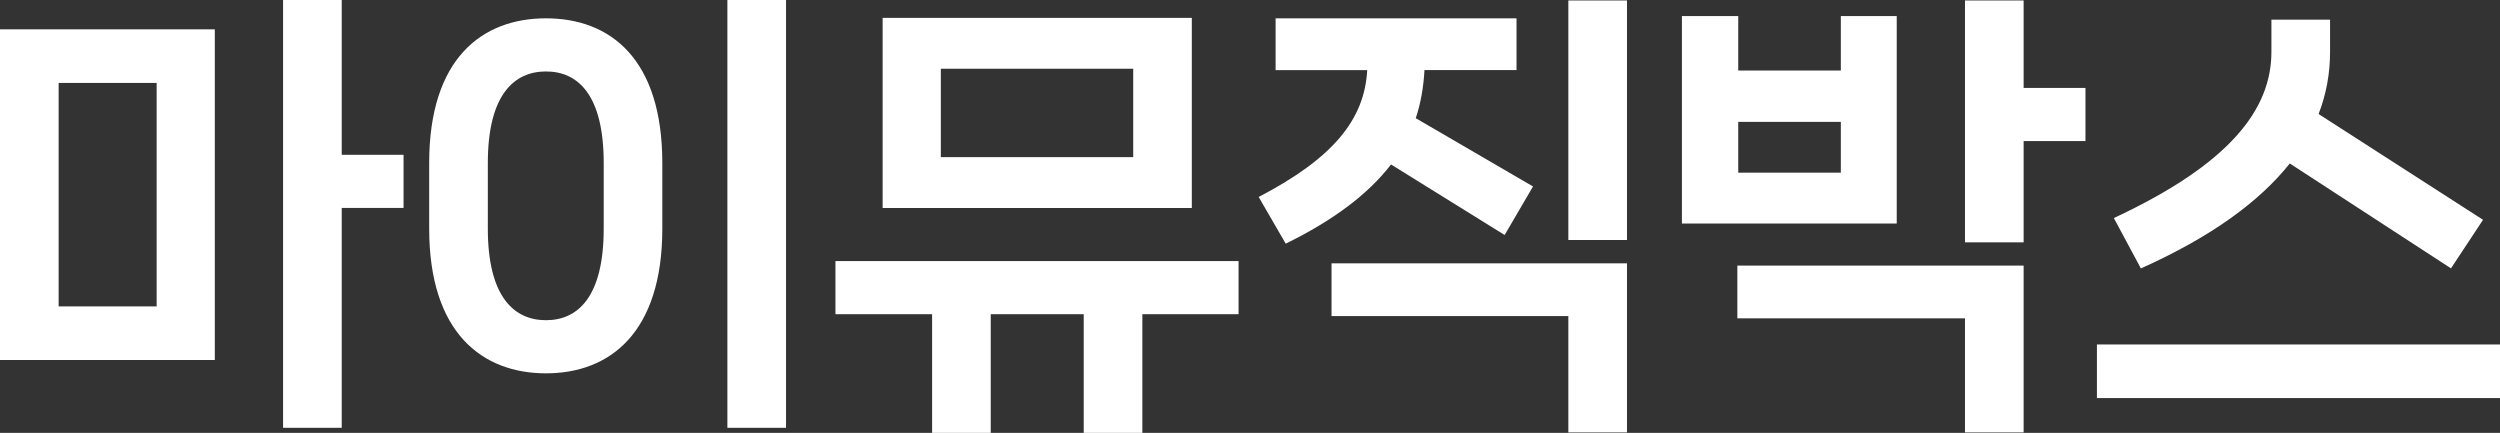 <?xml version="1.0" encoding="UTF-8"?>
<svg id="_레이어_2" data-name="레이어 2" xmlns="http://www.w3.org/2000/svg" viewBox="0 0 680.83 117.88">
  <rect x="0" y="0" width="680.83" height="117.88" fill="#333333" stroke="none"/>
  <g id="Capa_1" data-name="Capa 1" fill="white">
    <g>
      <path d="M0,98.05V7.98h58.5v90.06H0ZM15.97,22.58v60.87h26.69V22.58H15.97ZM109.9,42.16v14.47h-16.84v59.88h-15.97V0h15.97v42.16h16.84Z"/>
      <path d="M116.88,62.25v-17.84c0-28.44,14.34-39.42,31.81-39.42s31.68,10.98,31.68,39.42v17.84c0,28.44-14.35,39.42-31.68,39.42s-31.81-10.98-31.81-39.42ZM164.41,62.25v-17.84c0-18.71-7.11-24.95-15.72-24.95s-15.84,6.24-15.84,24.95v17.84c0,18.71,7.23,24.95,15.84,24.95s15.72-6.24,15.72-24.95ZM198.09,116.51V0h15.97v116.51h-15.97Z"/>
      <path d="M337.3,71.1v14.47h-26.2v32.31h-15.97v-32.31h-25.32v32.31h-15.97v-32.31h-26.32v-14.47h109.77ZM324.57,4.87v51.77h-84.2V4.87h84.2ZM308.61,42.79v-24.07h-52.39v24.07h52.39Z"/>
      <path d="M378.83,44.78c-6.24,8.11-15.72,15.22-28.69,21.58l-7.36-12.72c20.33-10.6,28.82-21.08,29.56-34.55h-24.95V4.99h65.61v14.1h-25.07c-.25,4.62-1,8.98-2.37,13.1l31.93,18.59-7.73,13.22-30.94-19.21ZM362.62,86.07v-14.35h80.46v46.03h-15.97v-31.68h-64.49ZM427.11.12h15.97v65.24h-15.97V.12Z"/>
      <path d="M516.54,4.37v56.51h-58.5V4.37h15.34v14.84h27.94V4.37h15.22ZM473.14,86.69v-14.35h77.96v45.41h-15.97v-31.06h-62ZM473.38,47.03h27.94v-13.85h-27.94v13.85ZM567.94,23.95v14.47h-16.84v27.57h-15.97V.12h15.97v23.83h16.84Z"/>
      <path d="M571.06,93.81h109.77v14.59h-109.77v-14.59ZM623.57,44.53c-8.23,10.35-21.33,19.96-40.54,28.57l-7.36-13.72c31.56-14.72,42.91-29.56,42.91-45.28V5.36h15.97v8.73c0,5.86-1,11.48-3.12,16.96l44.78,28.81-8.73,13.22-43.91-28.57Z"/>
    </g>
  </g>
</svg>